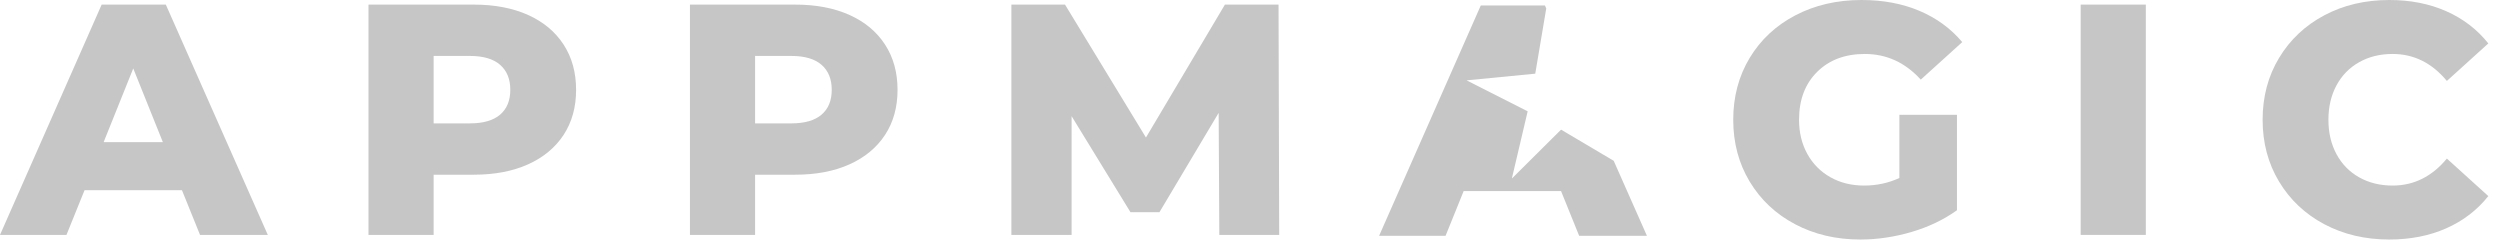 <?xml version="1.0" encoding="UTF-8"?> <svg xmlns="http://www.w3.org/2000/svg" width="668" height="64" viewBox="0 0 668 64" fill="none"> <path d="M507.516 30.681H522.9V56.176C519.384 58.696 515.34 60.63 510.768 61.978C506.196 63.326 501.628 64 497.056 64C490.608 64 484.804 62.637 479.648 59.912C474.492 57.187 470.448 53.392 467.516 48.528C464.588 43.663 463.12 38.154 463.12 32C463.12 25.846 464.588 20.337 467.516 15.473C470.448 10.608 474.52 6.813 479.736 4.088C484.952 1.363 490.844 0 497.408 0C503.152 0 508.308 0.967 512.88 2.901C517.452 4.835 521.26 7.619 524.308 11.253L513.232 21.275C509.068 16.703 504.088 14.418 498.284 14.418C493.012 14.418 488.76 16.015 485.54 19.209C482.316 22.403 480.704 26.667 480.704 32C480.704 35.399 481.436 38.432 482.9 41.099C484.368 43.766 486.416 45.846 489.056 47.341C491.692 48.835 494.712 49.582 498.108 49.582C501.452 49.582 504.584 48.908 507.516 47.56V30.681Z" fill="#C6C6C6"></path> <path fill-rule="evenodd" clip-rule="evenodd" d="M17.758 62.769L22.593 50.813H48.615L53.45 62.769H71.56L44.308 1.231H27.165L0 62.769H17.758ZM35.604 18.286L43.516 37.978H27.692L35.604 18.286Z" fill="#C6C6C6"></path> <path fill-rule="evenodd" clip-rule="evenodd" d="M126.593 1.231C132.161 1.231 136.996 2.154 141.099 4C145.202 5.846 148.366 8.484 150.593 11.912C152.82 15.341 153.934 19.37 153.934 24C153.934 28.63 152.82 32.645 150.593 36.044C148.366 39.443 145.202 42.066 141.099 43.912C136.996 45.759 132.161 46.681 126.593 46.681H115.868V62.769H98.462V1.231H126.593ZM133.626 30.637C131.81 32.191 129.114 32.967 125.538 32.967H115.868V14.945H125.538C129.114 14.945 131.81 15.736 133.626 17.319C135.443 18.901 136.352 21.128 136.352 24C136.352 26.872 135.443 29.084 133.626 30.637Z" fill="#C6C6C6"></path> <path fill-rule="evenodd" clip-rule="evenodd" d="M212.484 1.231C218.051 1.231 222.886 2.154 226.989 4C231.092 5.846 234.256 8.484 236.484 11.912C238.711 15.341 239.824 19.37 239.824 24C239.824 28.63 238.711 32.645 236.484 36.044C234.256 39.443 231.092 42.066 226.989 43.912C222.886 45.759 218.051 46.681 212.484 46.681H201.758V62.769H184.352V1.231H212.484ZM219.516 30.637C217.7 32.191 215.004 32.967 211.428 32.967H201.758V14.945H211.428C215.004 14.945 217.7 15.736 219.516 17.319C221.333 18.901 222.242 21.128 222.242 24C222.242 26.872 221.333 29.084 219.516 30.637Z" fill="#C6C6C6"></path> <path d="M325.802 62.769L325.626 30.154L309.802 56.703H302.066L286.33 31.033V62.769H270.242V1.231H284.572L306.198 36.747L327.297 1.231H341.626L341.802 62.769H325.802Z" fill="#C6C6C6"></path> <path d="M391.092 51.048H417.112L421.948 63.004H440.06L431.184 42.968L417.116 34.641L403.964 47.71L408.192 29.745L391.868 21.471L410.22 19.684L413.156 2.257L412.804 1.465H395.663L368.498 63.004H386.256L391.092 51.048Z" fill="#C6C6C6"></path> <path d="M573.364 1.231H555.956V62.769H573.364V1.231Z" fill="#C6C6C6"></path> <path d="M638.416 64C631.972 64 626.184 62.637 621.056 59.912C615.928 57.187 611.896 53.392 608.968 48.528C606.036 43.663 604.572 38.154 604.572 32C604.572 25.846 606.036 20.337 608.968 15.473C611.896 10.608 615.928 6.813 621.056 4.088C626.184 1.363 631.972 0 638.416 0C644.044 0 649.112 0.996 653.628 2.989C658.14 4.982 661.892 7.853 664.88 11.604L653.804 21.626C649.816 16.82 644.98 14.418 639.296 14.418C635.956 14.418 632.98 15.15 630.372 16.615C627.764 18.081 625.744 20.146 624.308 22.813C622.872 25.48 622.152 28.542 622.152 32C622.152 35.458 622.872 38.52 624.308 41.187C625.744 43.854 627.764 45.92 630.372 47.385C632.98 48.85 635.956 49.582 639.296 49.582C644.98 49.582 649.816 47.18 653.804 42.374L664.88 52.396C661.892 56.146 658.14 59.018 653.628 61.011C649.112 63.004 644.044 64 638.416 64Z" fill="#C6C6C6"></path> </svg> 